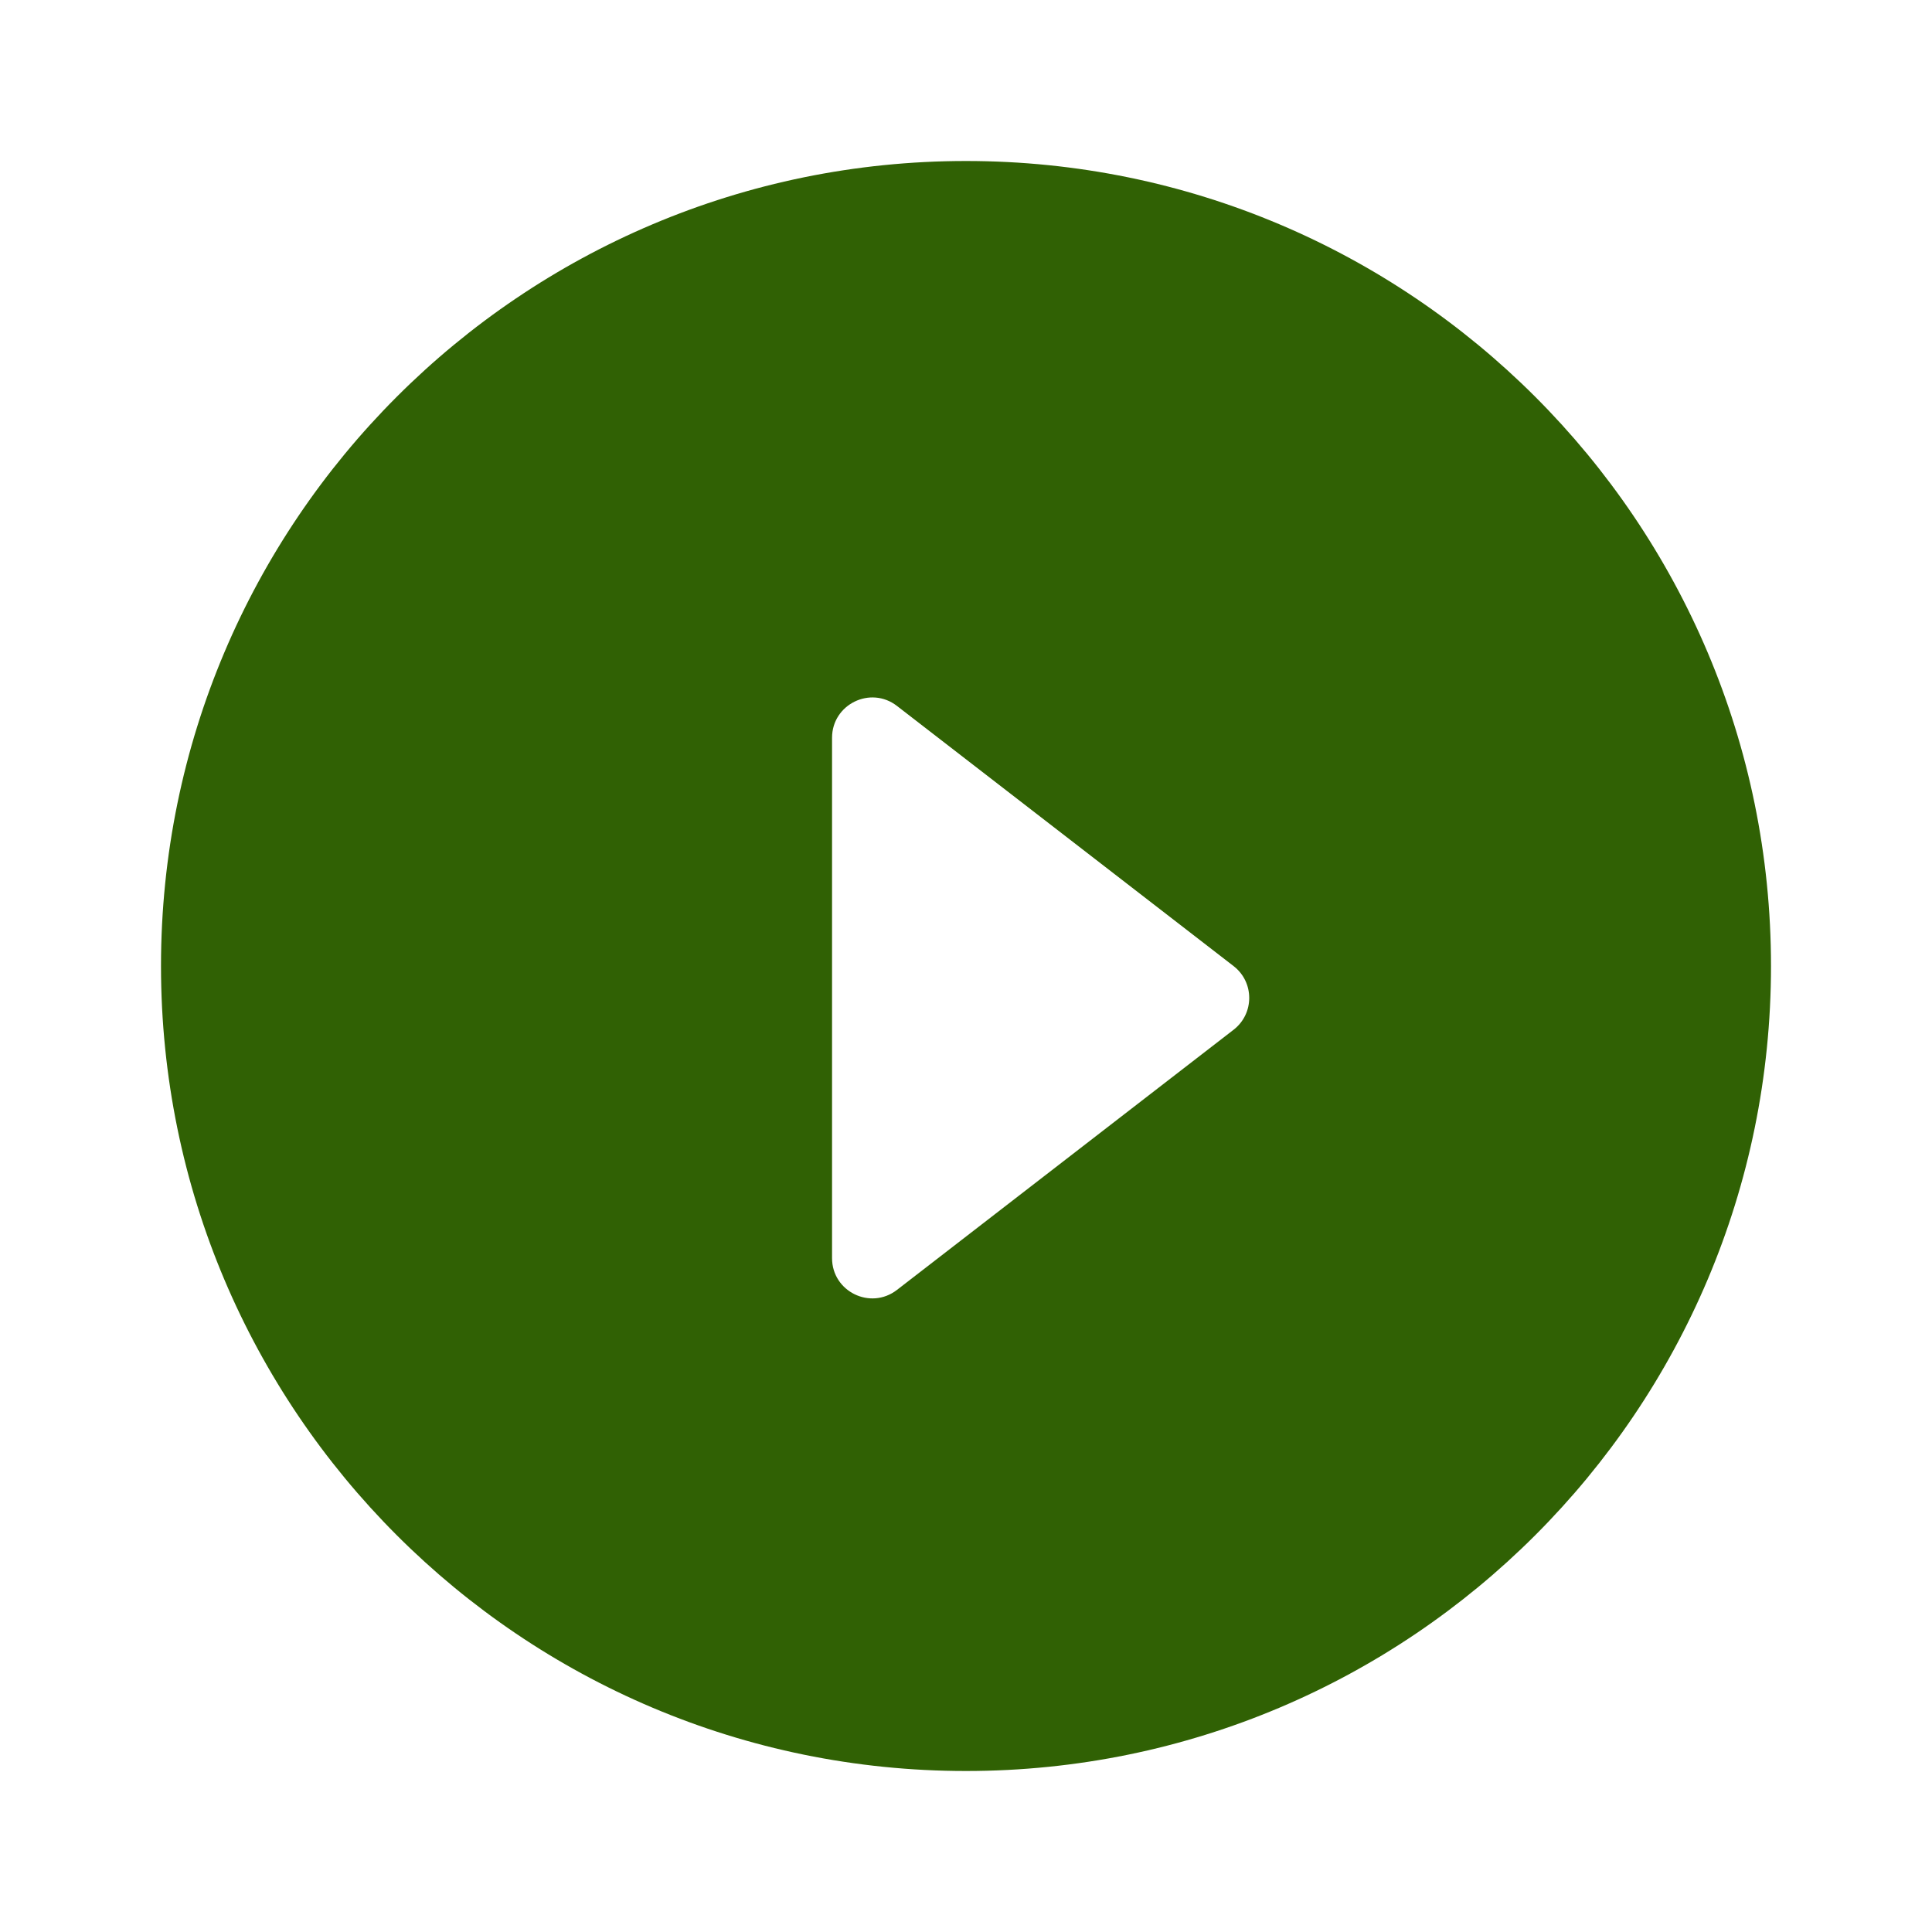 <svg width="24" height="24" viewBox="0 0 24 24" fill="none" xmlns="http://www.w3.org/2000/svg">
<path fill-rule="evenodd" clip-rule="evenodd" d="M12 22C17.523 22 22 17.523 22 12C22 6.477 17.523 2 12 2C6.477 2 2 6.477 2 12C2 17.523 6.477 22 12 22ZM15.324 12.792L11.142 16.024C10.813 16.278 10.336 16.044 10.336 15.629V9.165C10.336 8.75 10.813 8.515 11.142 8.769L15.324 12.001C15.583 12.201 15.583 12.592 15.324 12.792Z" fill="#306104"/>
</svg>
